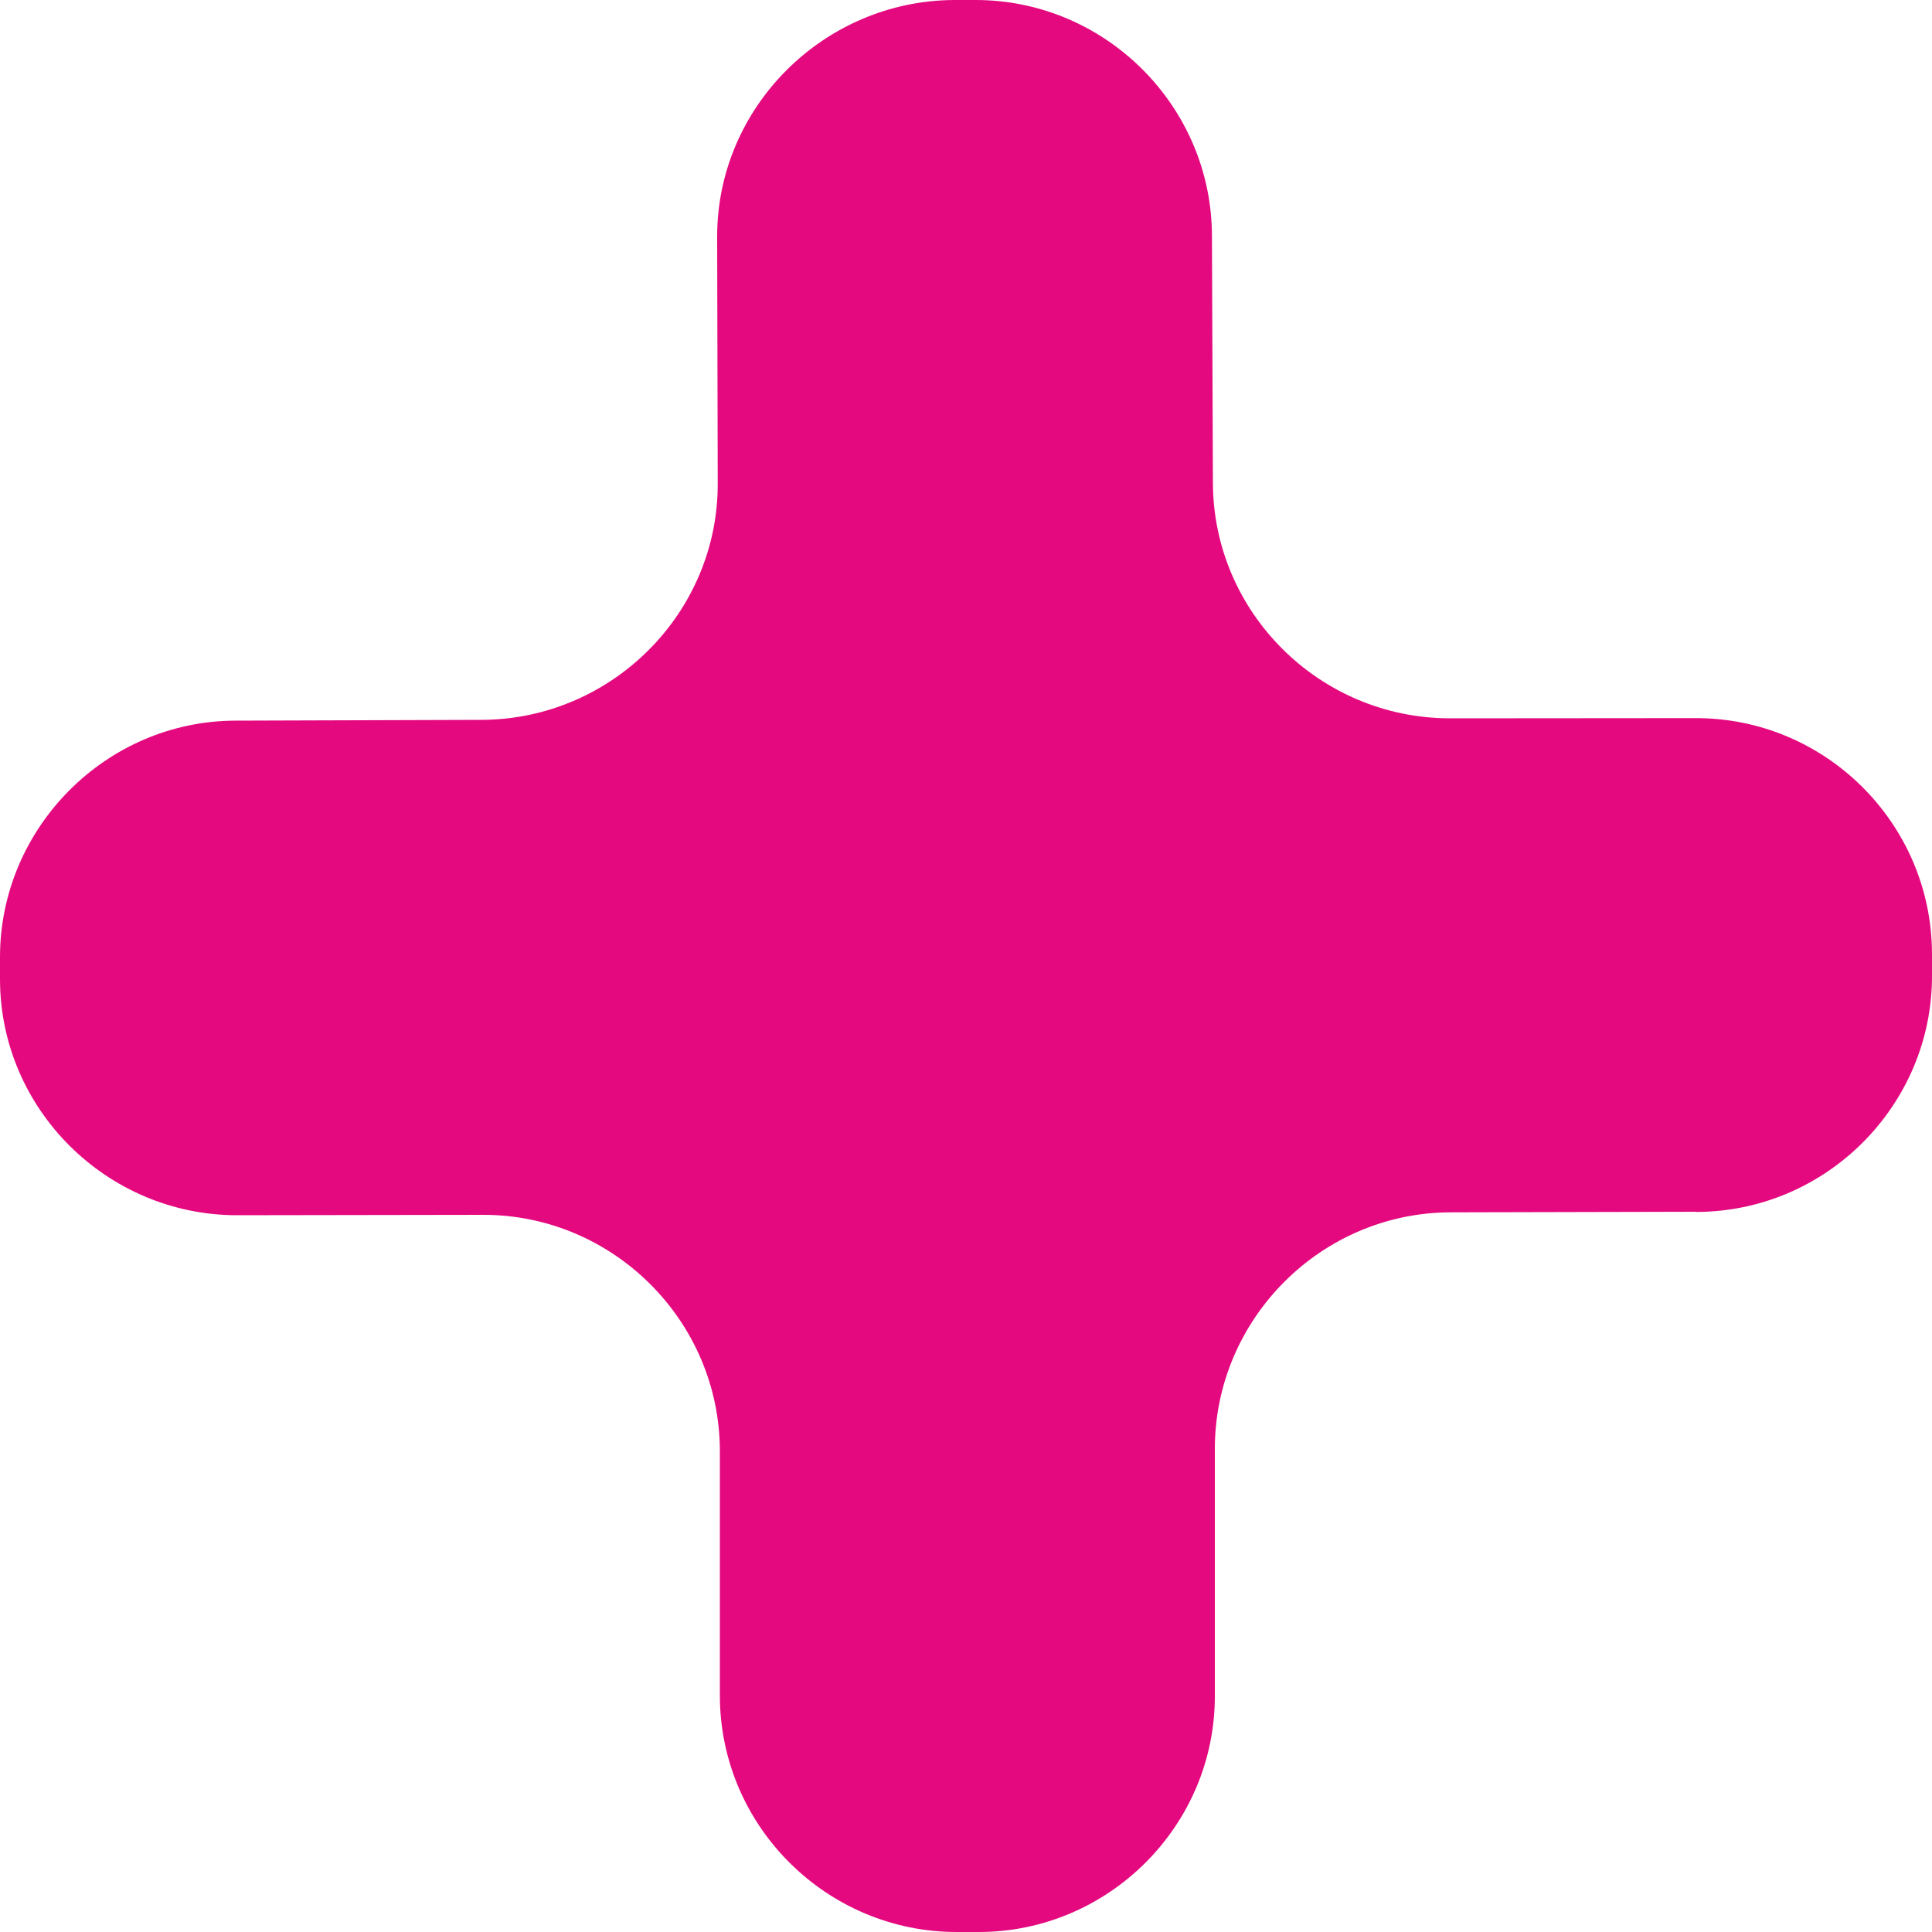 <?xml version="1.0" encoding="UTF-8"?> <svg xmlns="http://www.w3.org/2000/svg" width="10" height="10" viewBox="0 0 10 10" fill="none"> <path fill-rule="evenodd" clip-rule="evenodd" d="M8.778 6.273C9.452 6.273 10.003 5.72 10 5.047V4.936C9.998 4.262 9.447 3.713 8.771 3.717L7.505 3.718C6.83 3.718 6.278 3.169 6.278 2.496L6.273 1.223C6.273 0.55 5.721 -0.001 5.048 1.1405e-06H4.934C4.261 0.006 3.71 0.557 3.712 1.227L3.715 2.5C3.718 3.173 3.166 3.724 2.492 3.726L1.222 3.73C0.549 3.73 0 4.285 0 4.954V5.068C0 5.74 0.553 6.29 1.227 6.29L2.499 6.288C3.171 6.286 3.724 6.835 3.726 7.508V8.779C3.728 9.455 4.283 10.002 4.955 10H5.068C5.739 9.999 6.291 9.448 6.288 8.774V7.501C6.287 6.829 6.837 6.275 7.511 6.275L8.778 6.272L8.778 6.273Z" fill="#E5097F"></path> </svg> 